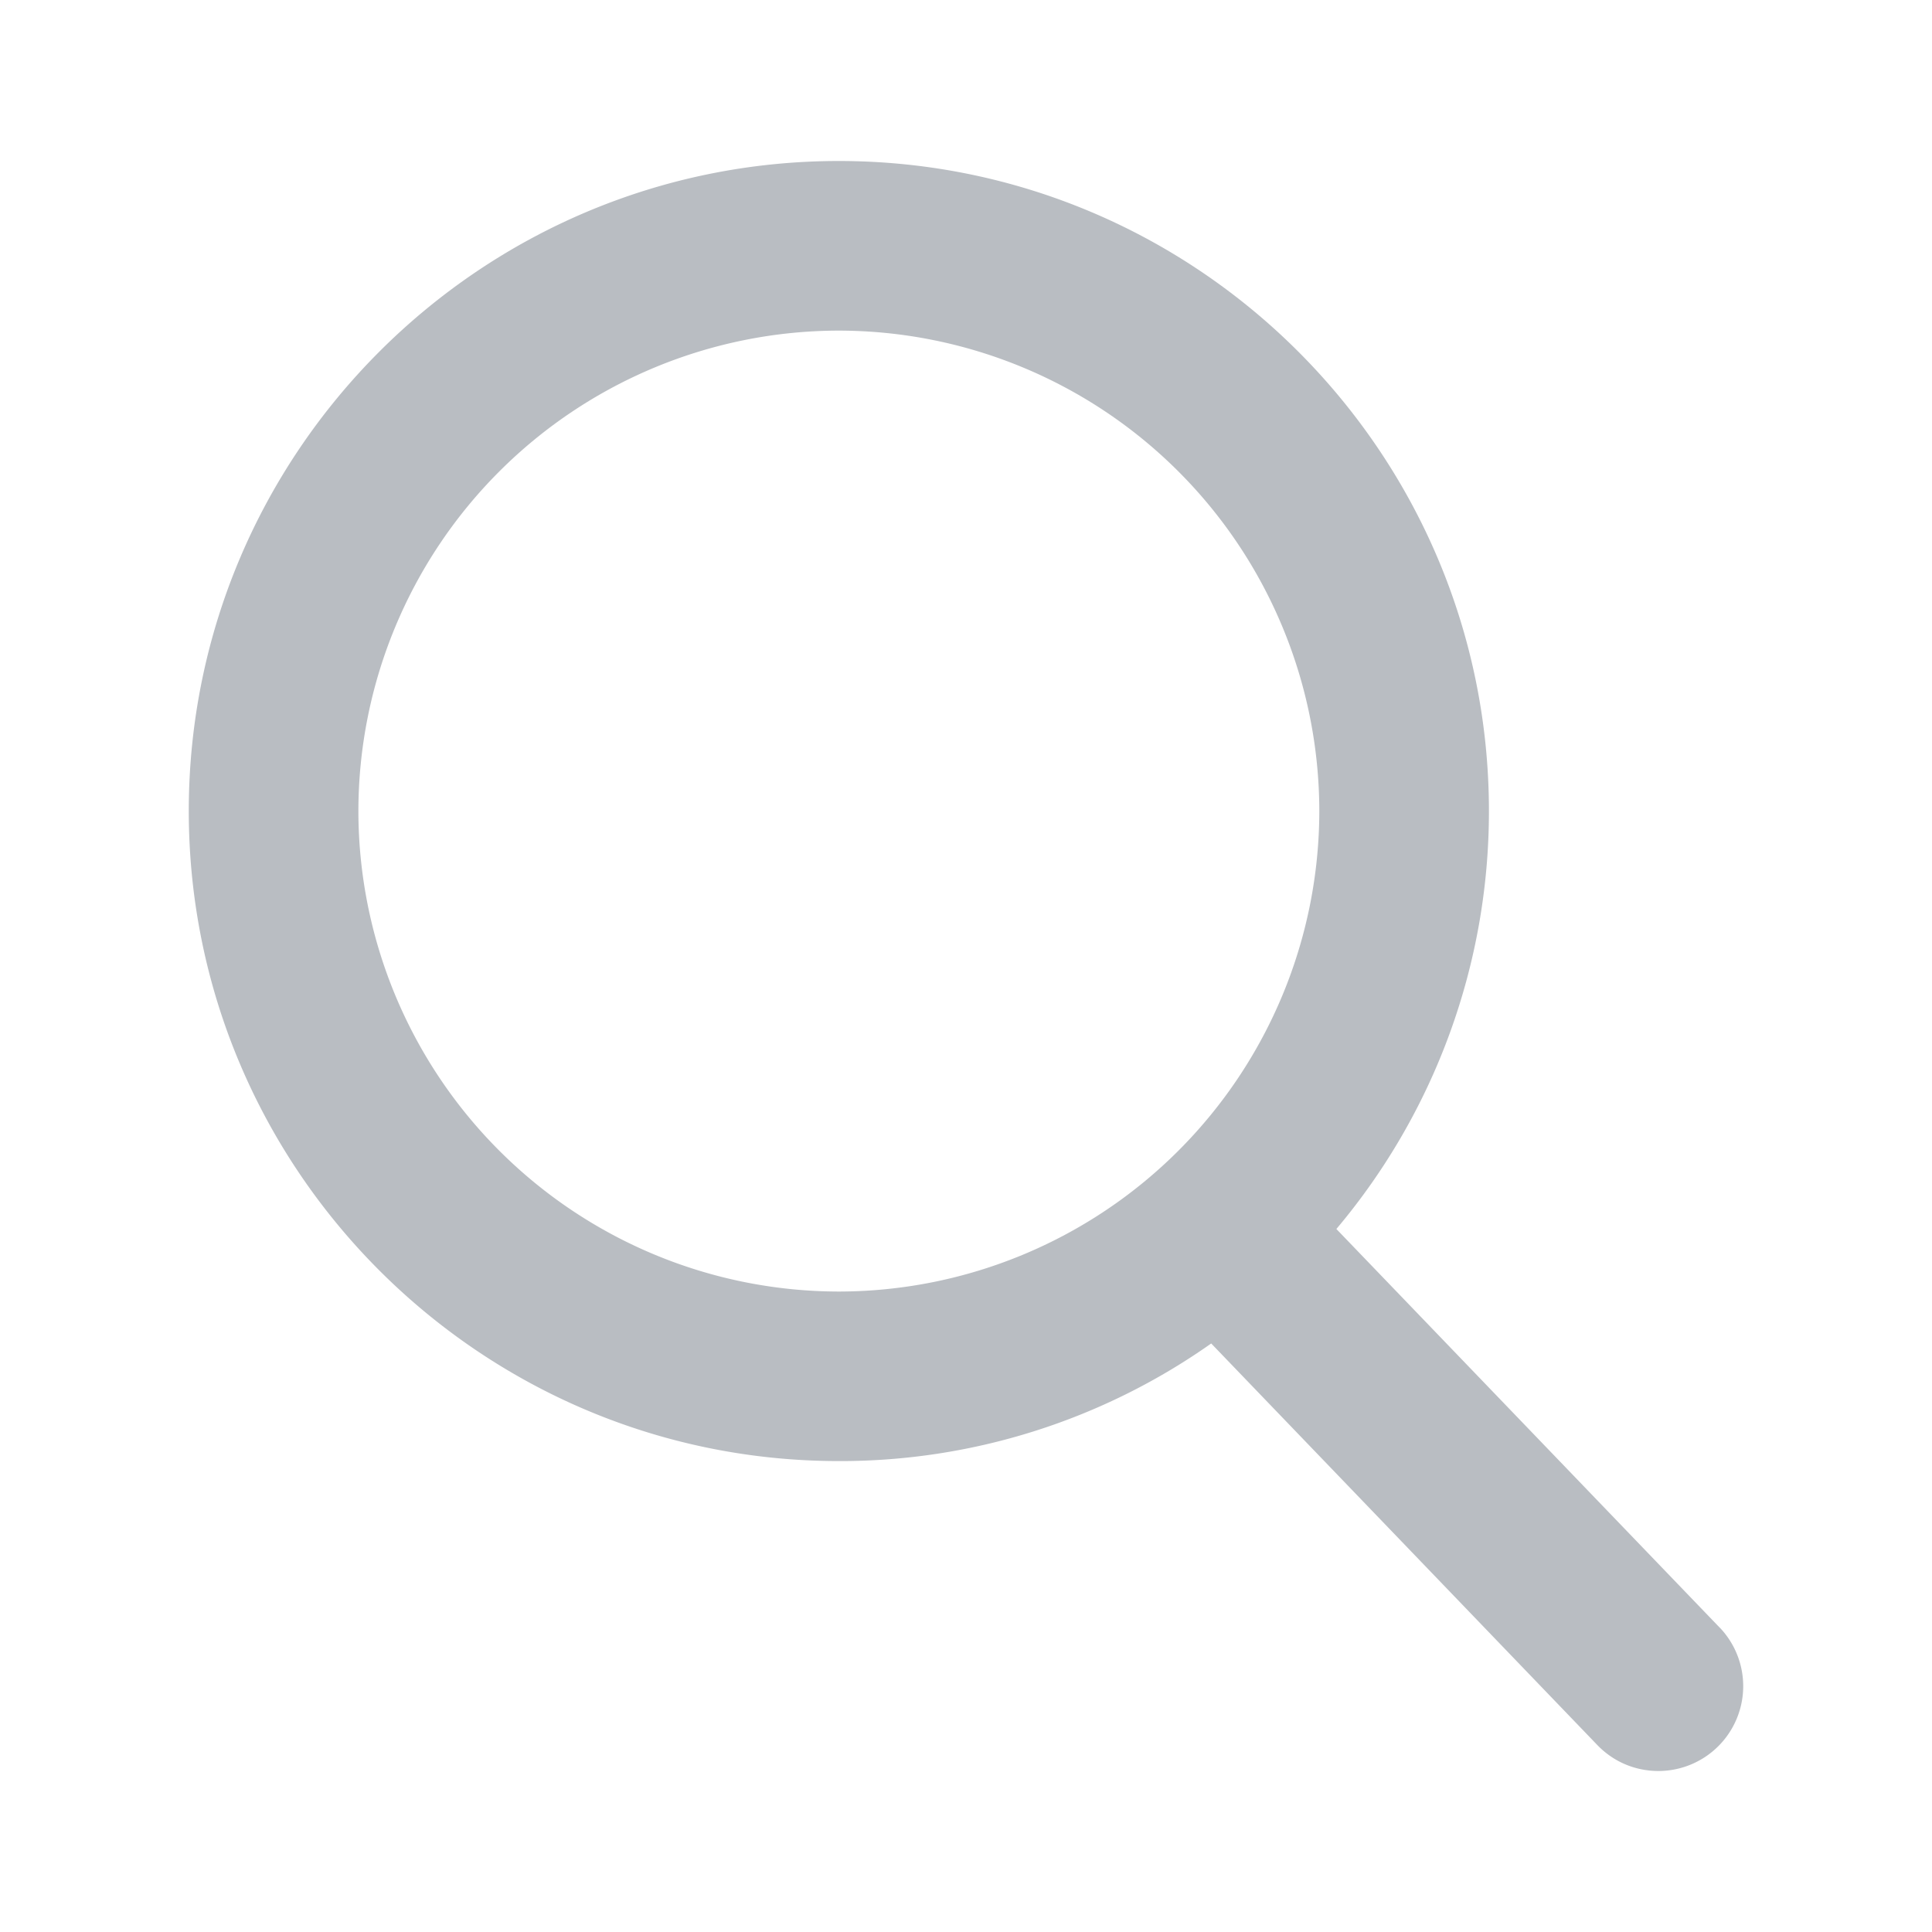 <svg width="24" height="24" fill="none" xmlns="http://www.w3.org/2000/svg"><path d="M21.361 20.217l-4.76-4.95a8.05 8.05 0 001.895-5.192C18.496 5.623 14.873 2 10.42 2c-4.453 0-8.075 3.623-8.075 8.075 0 4.453 3.622 8.075 8.075 8.075a7.99 7.99 0 004.626-1.461l4.796 4.988c.2.208.47.323.76.323a1.054 1.054 0 00.76-1.783zm-10.94-16.11a5.975 5.975 0 015.968 5.968 5.975 5.975 0 01-5.968 5.969 5.975 5.975 0 01-5.969-5.969 5.975 5.975 0 015.969-5.968z" fill="#B9BDC2"/></svg>